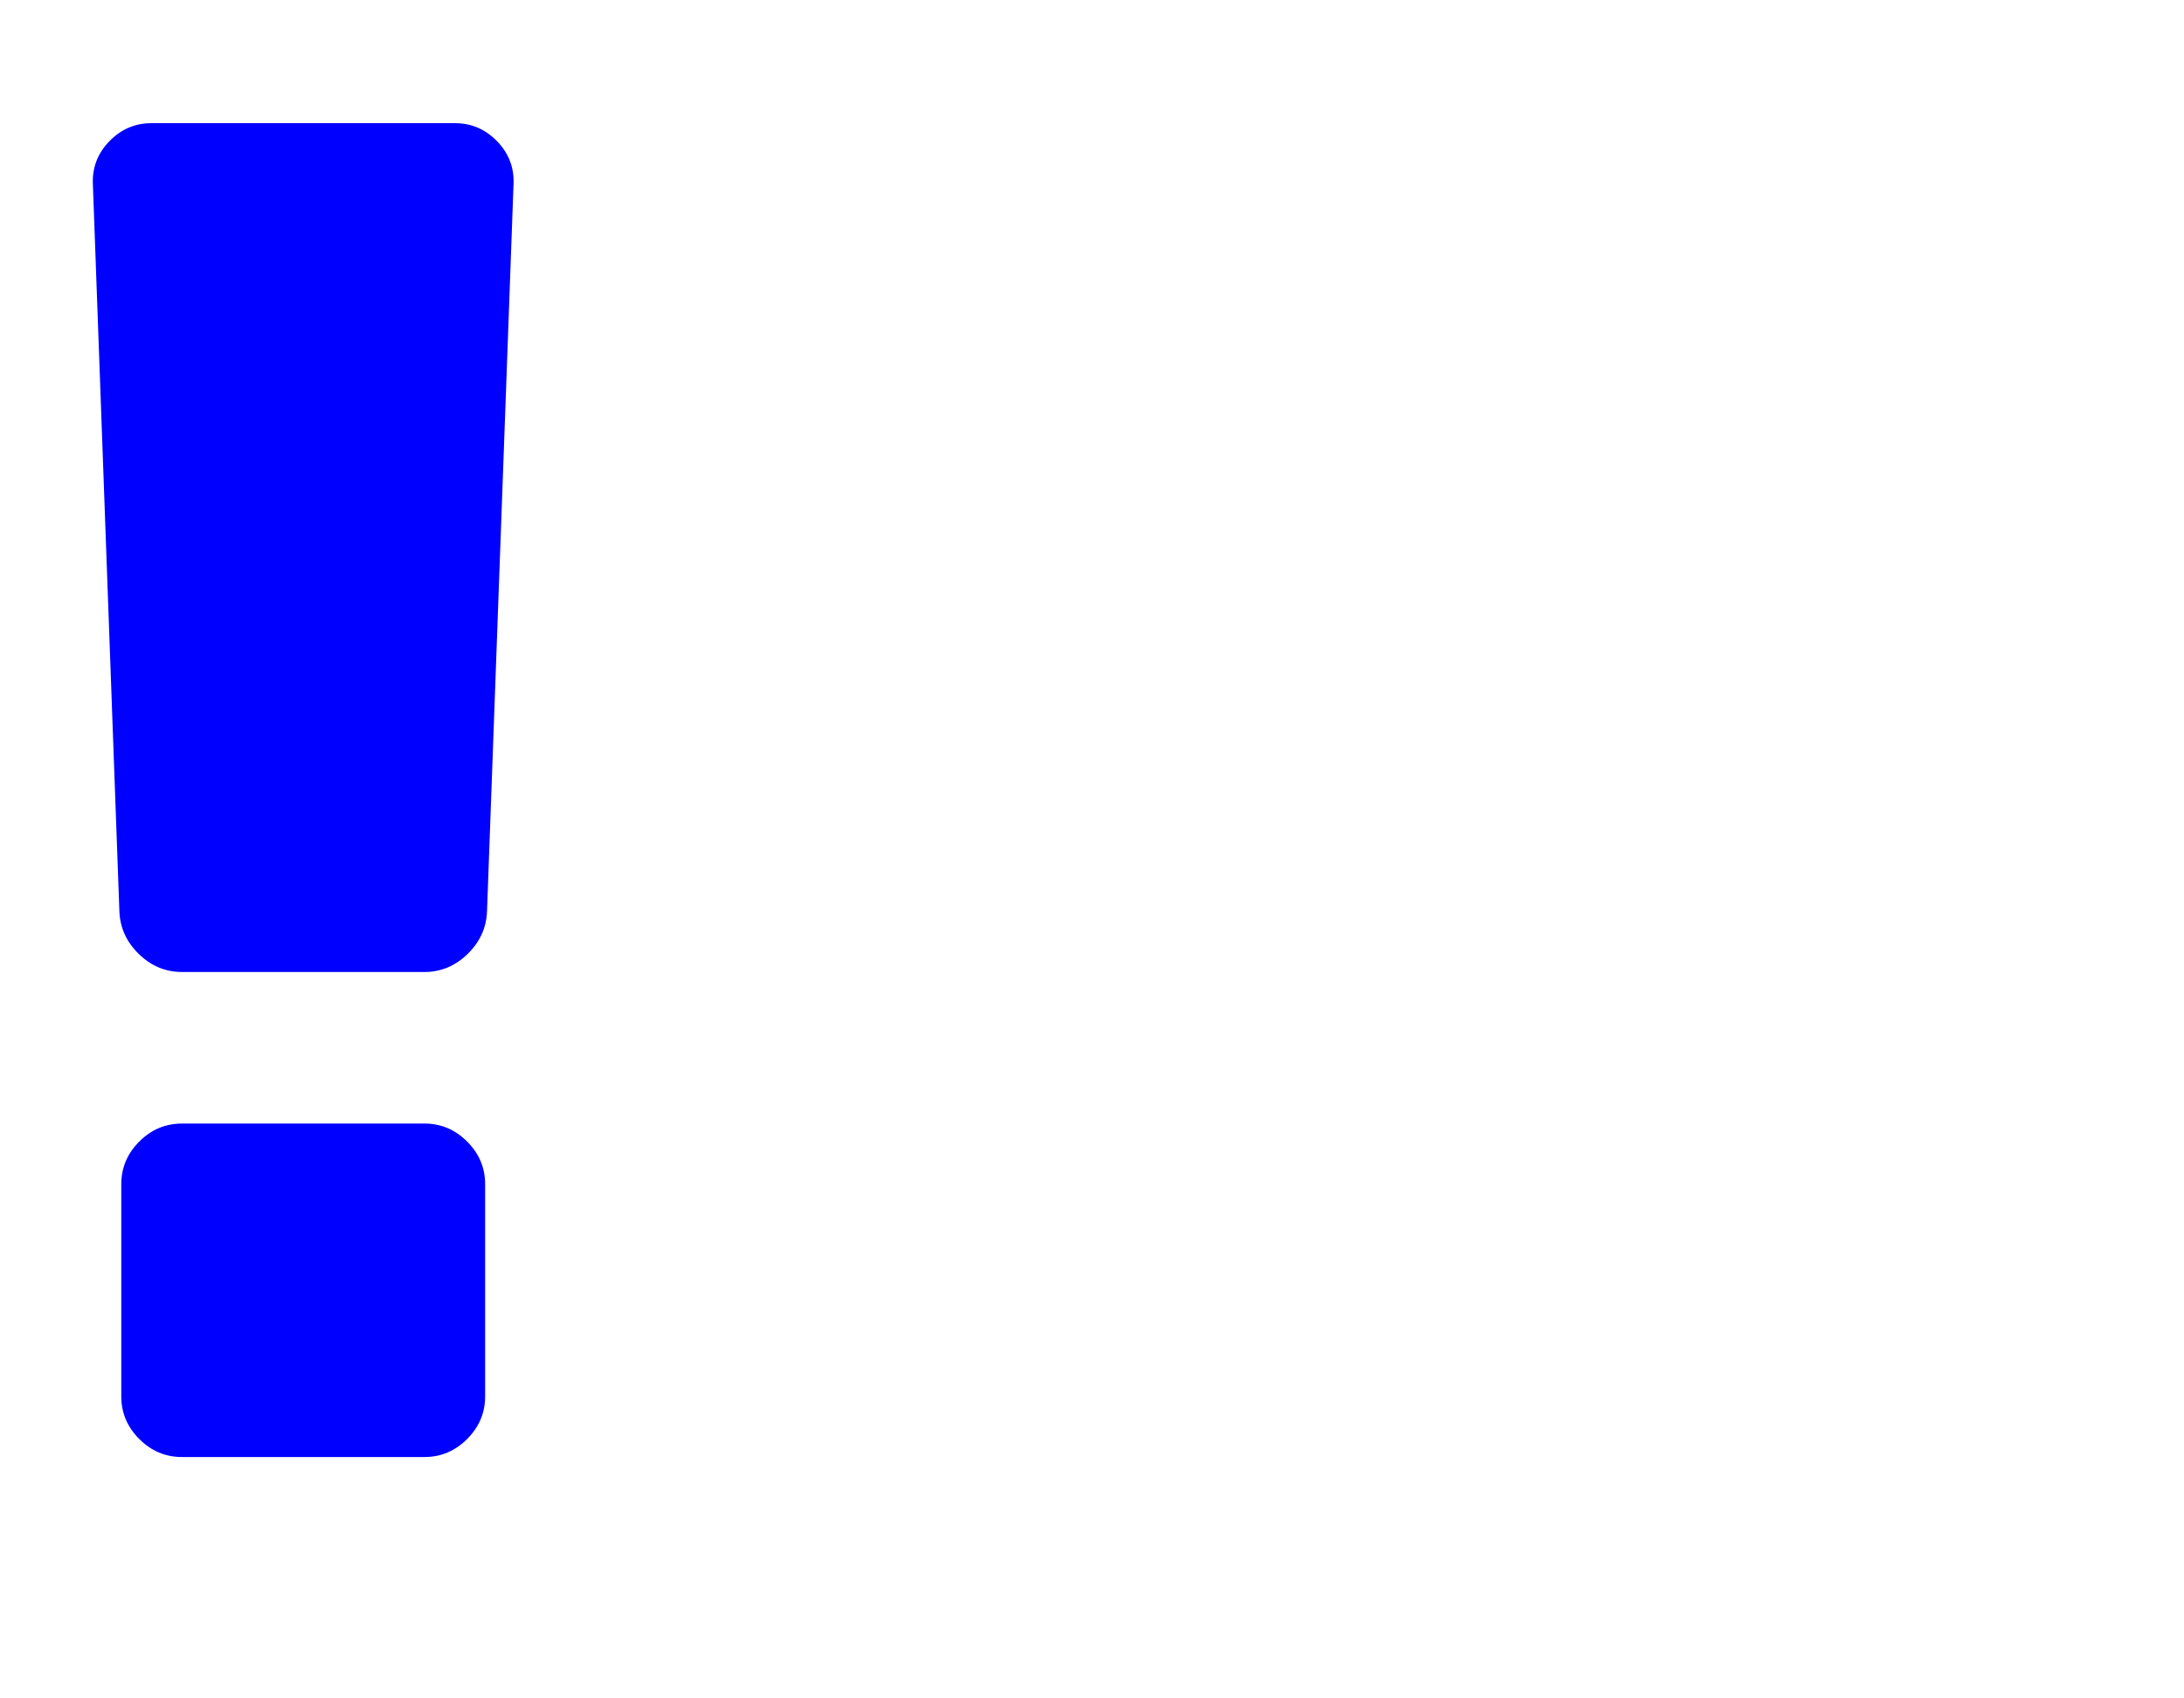 <?xml version="1.0" encoding="UTF-8" standalone="no"?>
<!-- 
  fa-exclamation converted from glyph to regular svg
-->
<svg
   xmlns:svg="http://www.w3.org/2000/svg"
   xmlns="http://www.w3.org/2000/svg"
   xmlns:xlink="http://www.w3.org/1999/xlink"
   width="2305px"
   height="1792px"
   id="exclamation"
   version="1.1">
   <defs>
    <g id="exclamation-icon" fill='blue'>
    <path unicode="&#xf12a;" horiz-adv-x="640" d="M512 288v-224q0 -26 -19 -45t-45 -19h-256q-26 0 -45 19t-19 45v224q0 26 19 45t45 19h256q26 0 45 -19t19 -45zM542 1344l-28 -768q-1 -26 -20.5 -45t-45.5 -19h-256q-26 0 -45.5 19t-20.5 45l-28 768q-1 26 17.5 45t44.5 19h320q26 0 44.5 -19t17.5 -45z" />
    </g>
   </defs>
   <use x="0" y="0" transform="scale(1,-1)translate(0,-1538)"  xlink:href="#exclamation-icon"/>
</svg>
